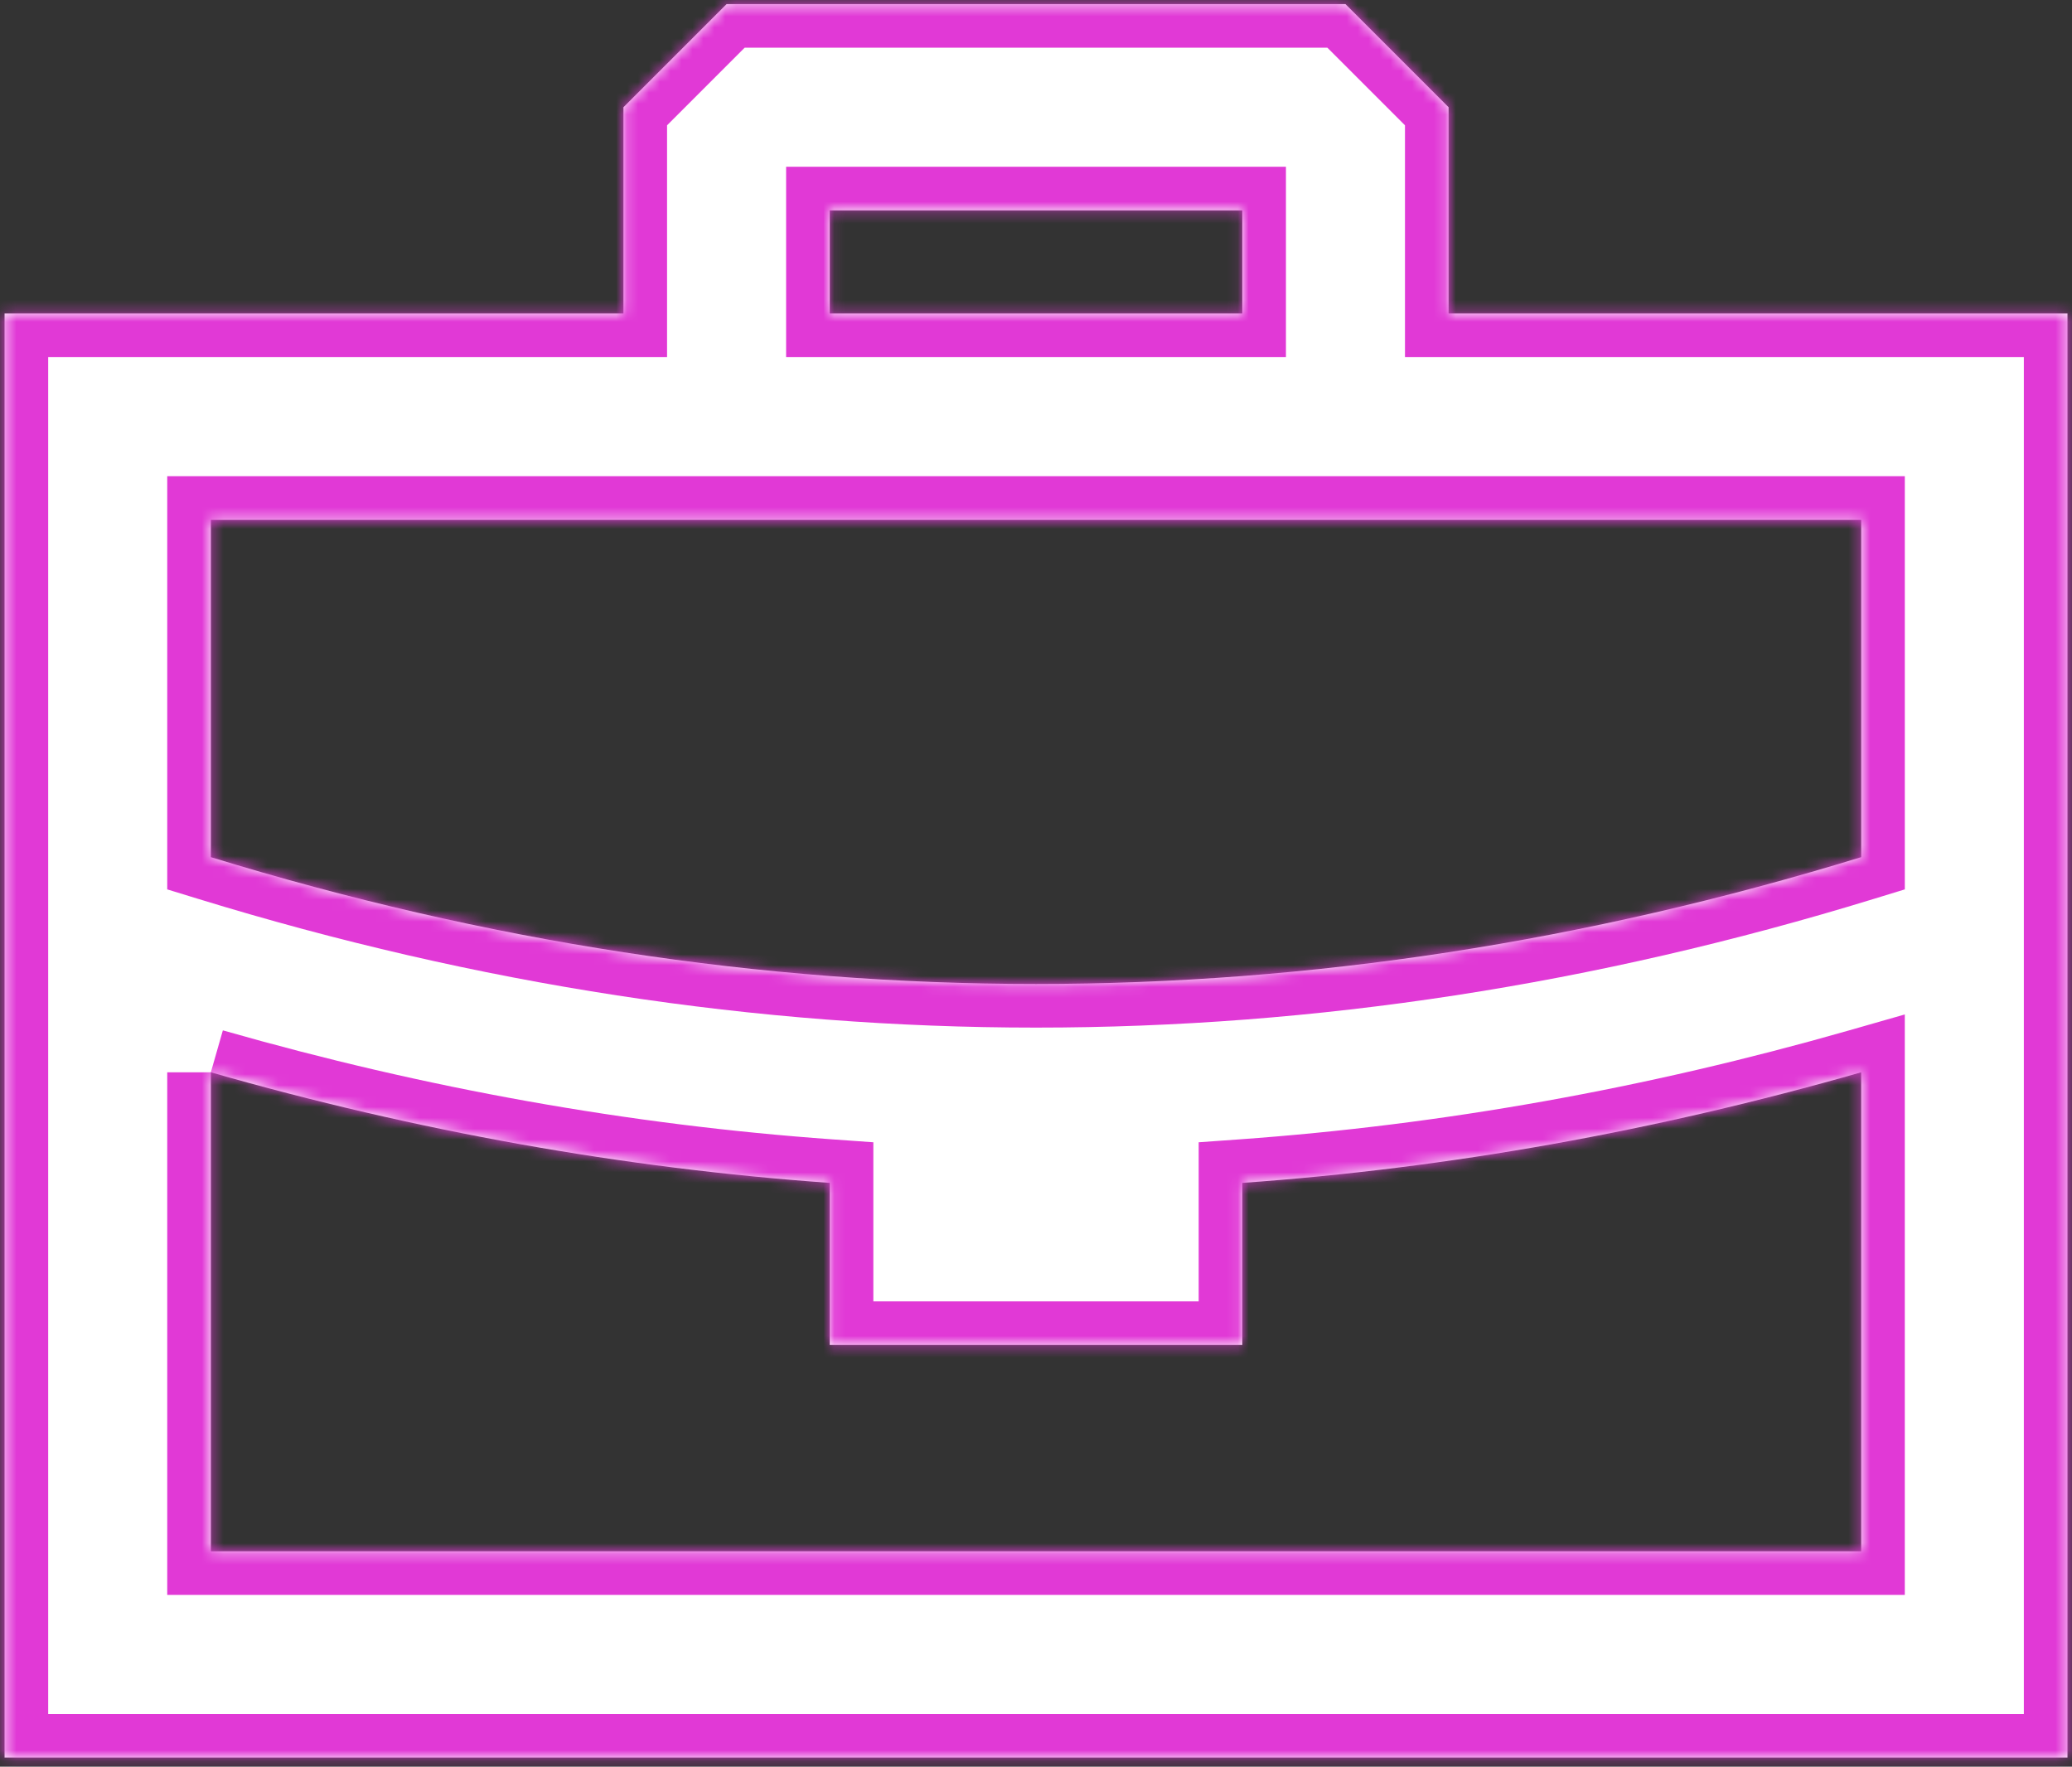 <svg width="190" height="162" viewBox="0 0 190 162" fill="none" xmlns="http://www.w3.org/2000/svg">
<rect x="0" y="0" width="190" height="162" fill="#333333" stroke="none"/>
<mask id="path-1-inside-1_68_330" fill="white">
<path fill-rule="evenodd" clip-rule="evenodd" d="M123.377 0.375L132.835 9.833L132.835 28.75H189.585V161.167H0.419V28.75H57.169V9.833L66.627 0.375H123.377ZM19.335 98.329V142.25H170.668V98.329C151.77 103.736 132.851 107.118 113.918 108.47V123.333H76.085V108.47C57.153 107.118 38.233 103.736 19.335 98.329M170.669 47.667H19.335V78.599C44.594 86.358 69.807 90.23 95.002 90.23C120.196 90.23 145.409 86.358 170.669 78.599V47.667ZM113.919 19.292H76.086V28.75H113.919V19.292Z"/>
</mask>
<path fill-rule="evenodd" clip-rule="evenodd" d="M123.377 0.375L132.835 9.833L132.835 28.75H189.585V161.167H0.419V28.75H57.169V9.833L66.627 0.375H123.377ZM19.335 98.329V142.25H170.668V98.329C151.77 103.736 132.851 107.118 113.918 108.47V123.333H76.085V108.47C57.153 107.118 38.233 103.736 19.335 98.329M170.669 47.667H19.335V78.599C44.594 86.358 69.807 90.23 95.002 90.23C120.196 90.23 145.409 86.358 170.669 78.599V47.667ZM113.919 19.292H76.086V28.75H113.919V19.292Z" fill="white"/>
<path d="M123.377 0.375L126.205 -2.453L125.033 -3.625H123.377V0.375ZM132.835 9.833L136.835 9.833L136.835 8.176L135.664 7.005L132.835 9.833ZM132.835 28.75L128.835 28.75L128.835 32.75H132.835V28.75ZM189.585 28.75H193.585V24.75H189.585V28.75ZM189.585 161.167V165.167H193.585V161.167H189.585ZM0.419 161.167H-3.581V165.167H0.419V161.167ZM0.419 28.75V24.75H-3.581V28.75H0.419ZM57.169 28.75V32.75H61.169V28.75H57.169ZM57.169 9.833L54.34 7.005L53.169 8.176V9.833H57.169ZM66.627 0.375V-3.625H64.97L63.798 -2.453L66.627 0.375ZM19.335 142.25H15.335V146.25H19.335V142.25ZM170.668 142.25V146.25H174.668V142.25H170.668ZM170.668 98.329H174.668V93.024L169.568 94.483L170.668 98.329ZM113.918 108.47L113.634 104.48L109.918 104.746V108.47H113.918ZM113.918 123.333V127.333H117.918V123.333H113.918ZM76.085 123.333H72.085V127.333H76.085V123.333ZM76.085 108.47H80.085V104.746L76.37 104.481L76.085 108.47ZM170.669 47.667H174.669V43.667H170.669V47.667ZM19.335 47.667V43.667H15.335V47.667H19.335ZM19.335 78.599H15.335V81.555L18.161 82.422L19.335 78.599ZM170.669 78.599L171.843 82.422L174.669 81.555V78.599H170.669ZM113.919 19.292H117.919V15.292H113.919V19.292ZM76.086 19.292V15.292H72.086V19.292H76.086ZM76.086 28.75H72.086V32.75H76.086V28.75ZM113.919 28.75V32.75H117.919V28.75H113.919ZM123.377 0.375L120.548 3.203L130.007 12.662L132.835 9.833L135.664 7.005L126.205 -2.453L123.377 0.375ZM132.835 9.833L128.835 9.833L128.835 28.75L132.835 28.75L136.835 28.75L136.835 9.833L132.835 9.833ZM132.835 28.75V32.75H189.585V28.75V24.75H132.835V28.75ZM189.585 28.75H185.585V161.167H189.585H193.585V28.75H189.585ZM189.585 161.167V157.167H0.419V161.167V165.167H189.585V161.167ZM0.419 161.167H4.419V28.75H0.419H-3.581V161.167H0.419ZM0.419 28.75V32.75H57.169V28.75V24.75H0.419V28.75ZM57.169 28.75H61.169V9.833H57.169H53.169V28.75H57.169ZM57.169 9.833L59.997 12.662L69.455 3.203L66.627 0.375L63.798 -2.453L54.34 7.005L57.169 9.833ZM66.627 0.375V4.375H123.377V0.375V-3.625H66.627V0.375ZM19.335 98.329H15.335V142.25H19.335H23.335V98.329H19.335ZM19.335 142.25V146.25H170.668V142.25V138.25H19.335V142.25ZM170.668 142.25H174.668V98.329H170.668H166.668V142.25H170.668ZM170.668 98.329L169.568 94.483C150.926 99.817 132.28 103.148 113.634 104.48L113.918 108.47L114.203 112.46C133.422 111.087 152.614 107.655 171.769 102.174L170.668 98.329ZM113.918 108.47H109.918V123.333H113.918H117.918V108.47H113.918ZM113.918 123.333V119.333H76.085V123.333V127.333H113.918V123.333ZM76.085 123.333H80.085V108.47H76.085H72.085V123.333H76.085ZM76.085 108.47L76.37 104.481C57.724 103.149 39.077 99.817 20.436 94.483L19.335 98.329L18.235 102.175C37.39 107.655 56.582 111.088 75.8 112.46L76.085 108.47ZM170.669 47.667V43.667H19.335V47.667V51.667H170.669V47.667ZM19.335 47.667H15.335V78.599H19.335H23.335V47.667H19.335ZM19.335 78.599L18.161 82.422C43.782 90.293 69.391 94.23 95.002 94.23V90.23V86.23C70.224 86.23 45.407 82.422 20.51 74.775L19.335 78.599ZM95.002 90.23V94.23C120.613 94.23 146.222 90.293 171.843 82.422L170.669 78.599L169.494 74.775C144.597 82.422 119.78 86.23 95.002 86.23V90.23ZM170.669 78.599H174.669V47.667H170.669H166.669V78.599H170.669ZM113.919 19.292V15.292H76.086V19.292V23.292H113.919V19.292ZM76.086 19.292H72.086V28.75H76.086H80.086V19.292H76.086ZM76.086 28.75V32.75H113.919V28.75V24.75H76.086V28.75ZM113.919 28.75H117.919V19.292H113.919H109.919V28.75H113.919Z" fill="#E139D6" mask="url(#path-1-inside-1_68_330)"/>
</svg>
